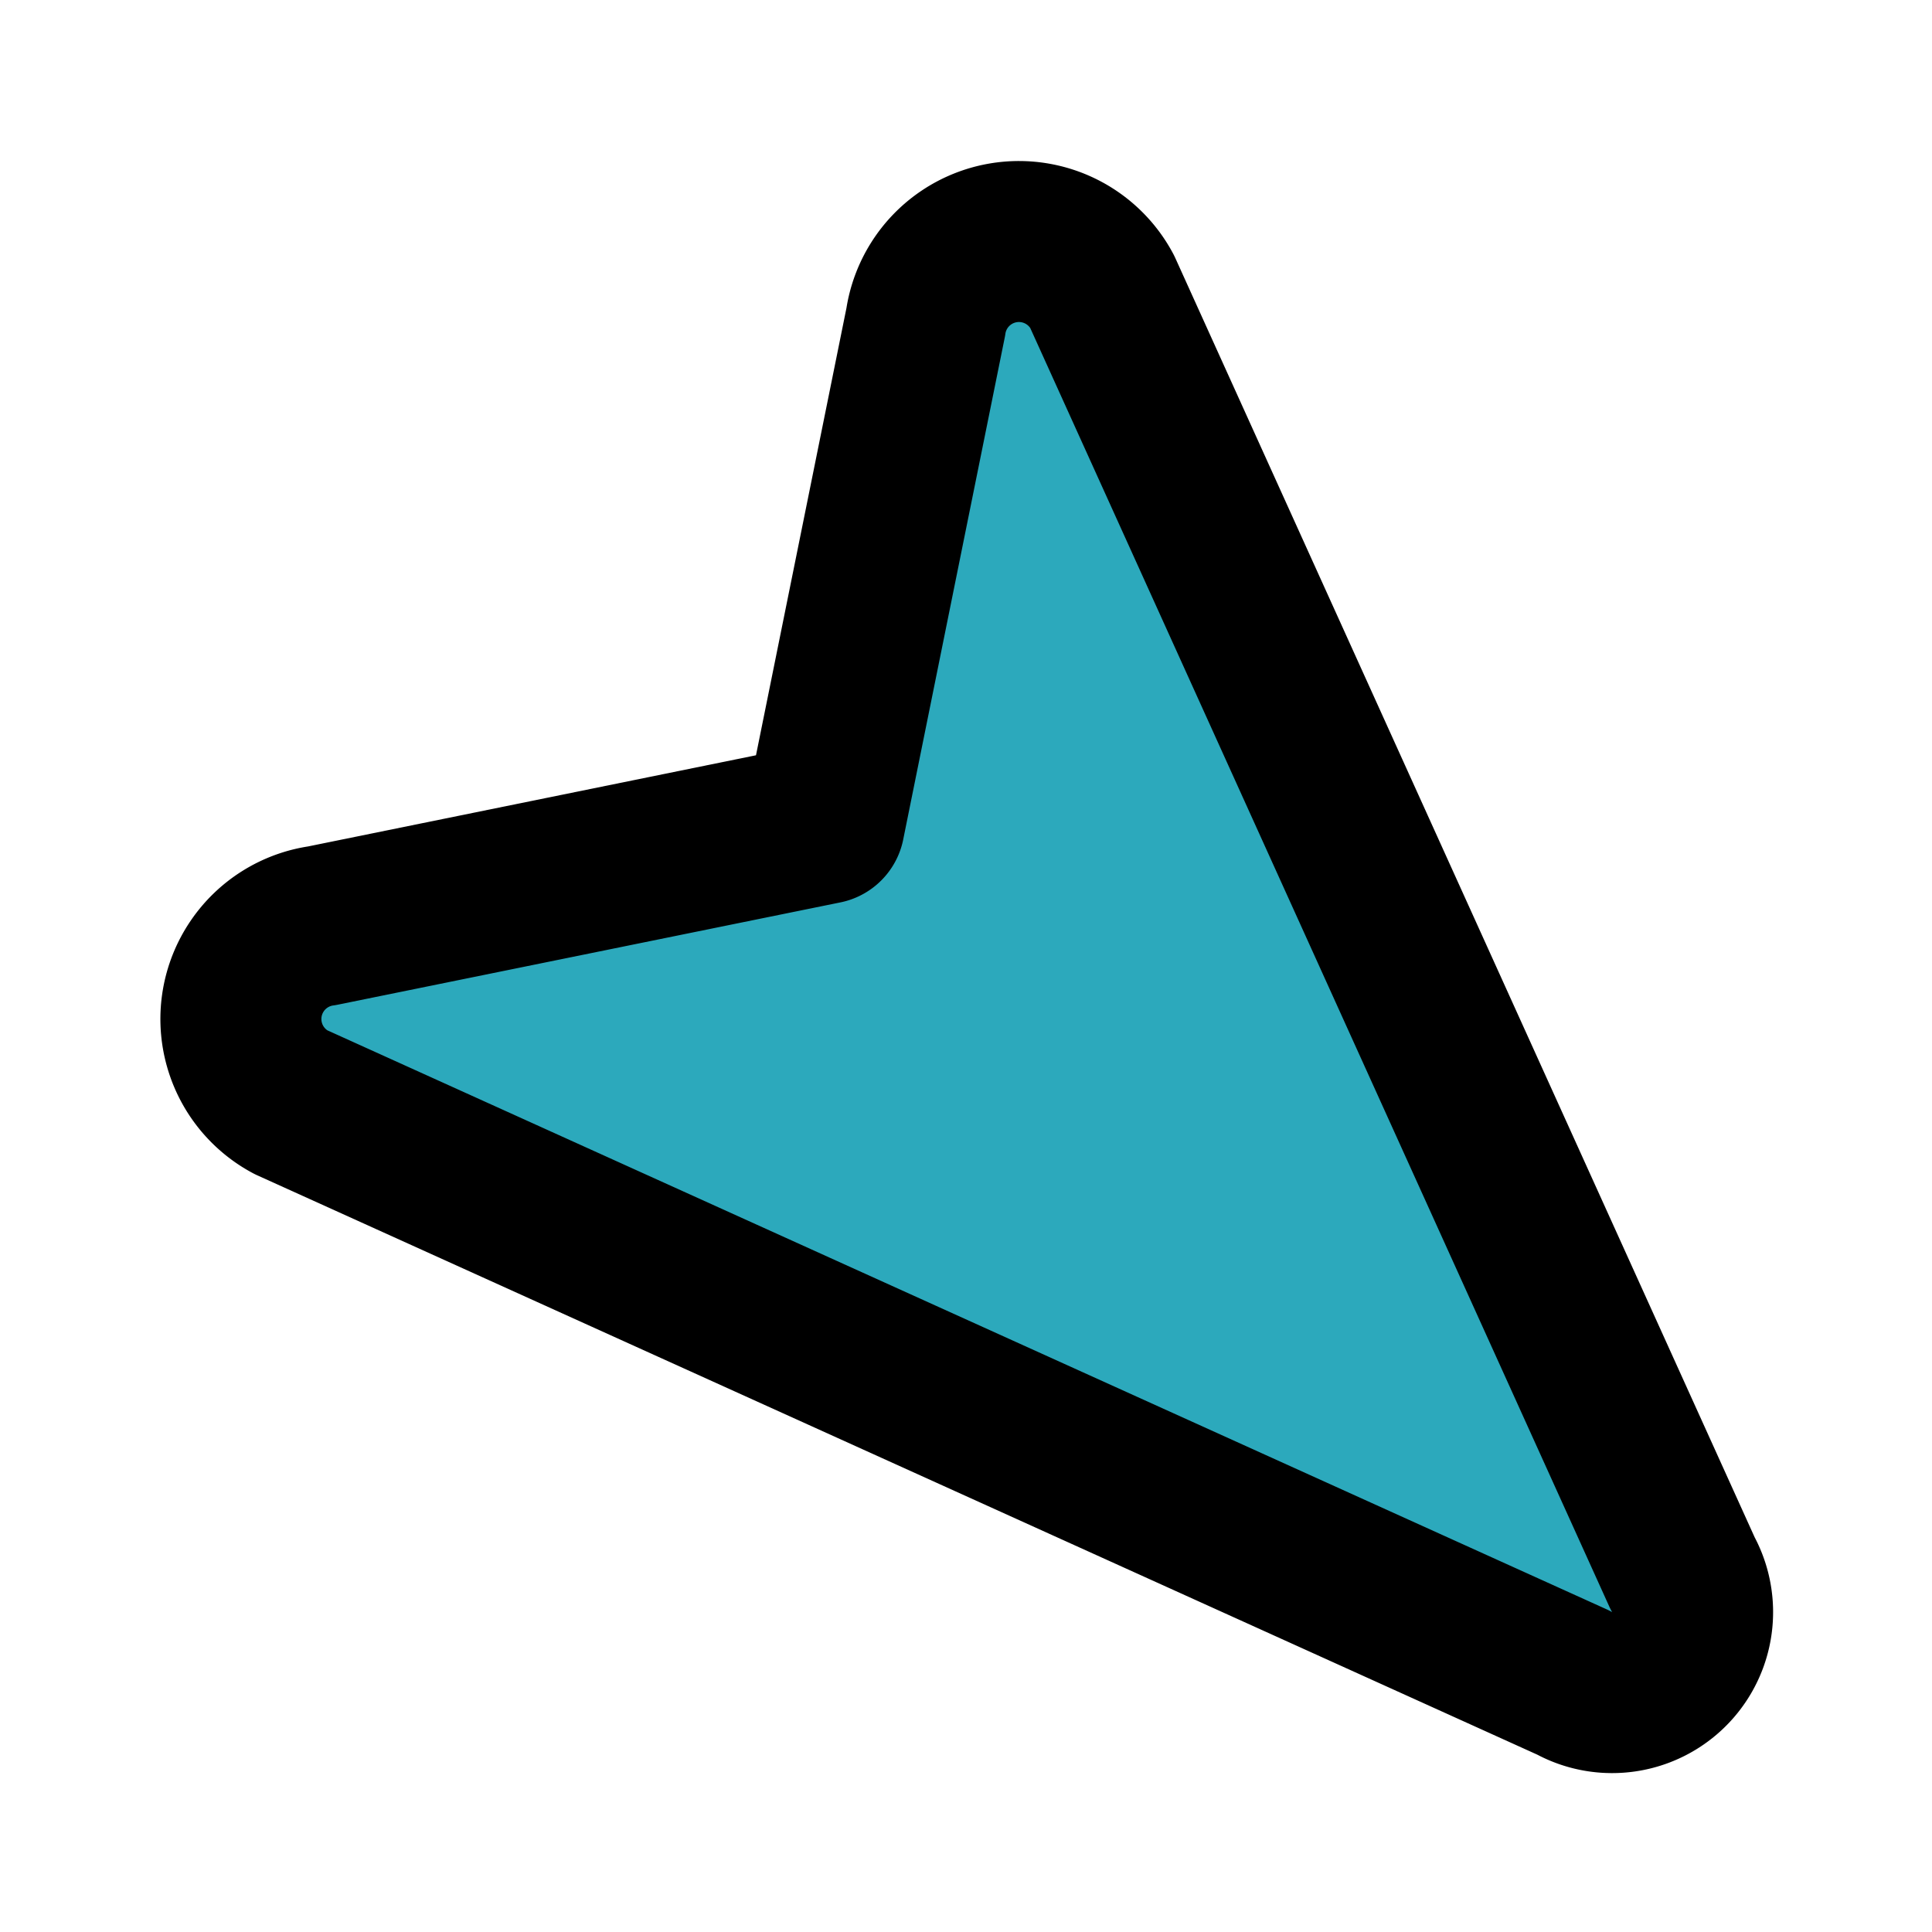 <?xml version="1.0" encoding="utf-8"?><!-- Скачано с сайта svg4.ru / Downloaded from svg4.ru -->
<svg fill="#000000" width="800px" height="800px" viewBox="0 0 24 24" id="cursor-down-right" data-name="Flat Line" xmlns="http://www.w3.org/2000/svg" class="icon flat-line"><path id="secondary" d="M20.9,19.54,13.69,3.62A1.17,1.17,0,0,0,11.5,4l-1.26,6.23L4,11.5a1.17,1.17,0,0,0-.39,2.19L19.54,20.9A1,1,0,0,0,20.9,19.54Z" style="fill: rgb(44, 169, 188); stroke-width: 2;"></path><path id="primary" d="M20.9,19.54,13.69,3.62A1.17,1.17,0,0,0,11.5,4l-1.26,6.23L4,11.5a1.17,1.17,0,0,0-.39,2.19L19.54,20.9A1,1,0,0,0,20.9,19.54Z" style="fill: none; stroke: rgb(0, 0, 0); stroke-linecap: round; stroke-linejoin: round; stroke-width: 2;"></path></svg>